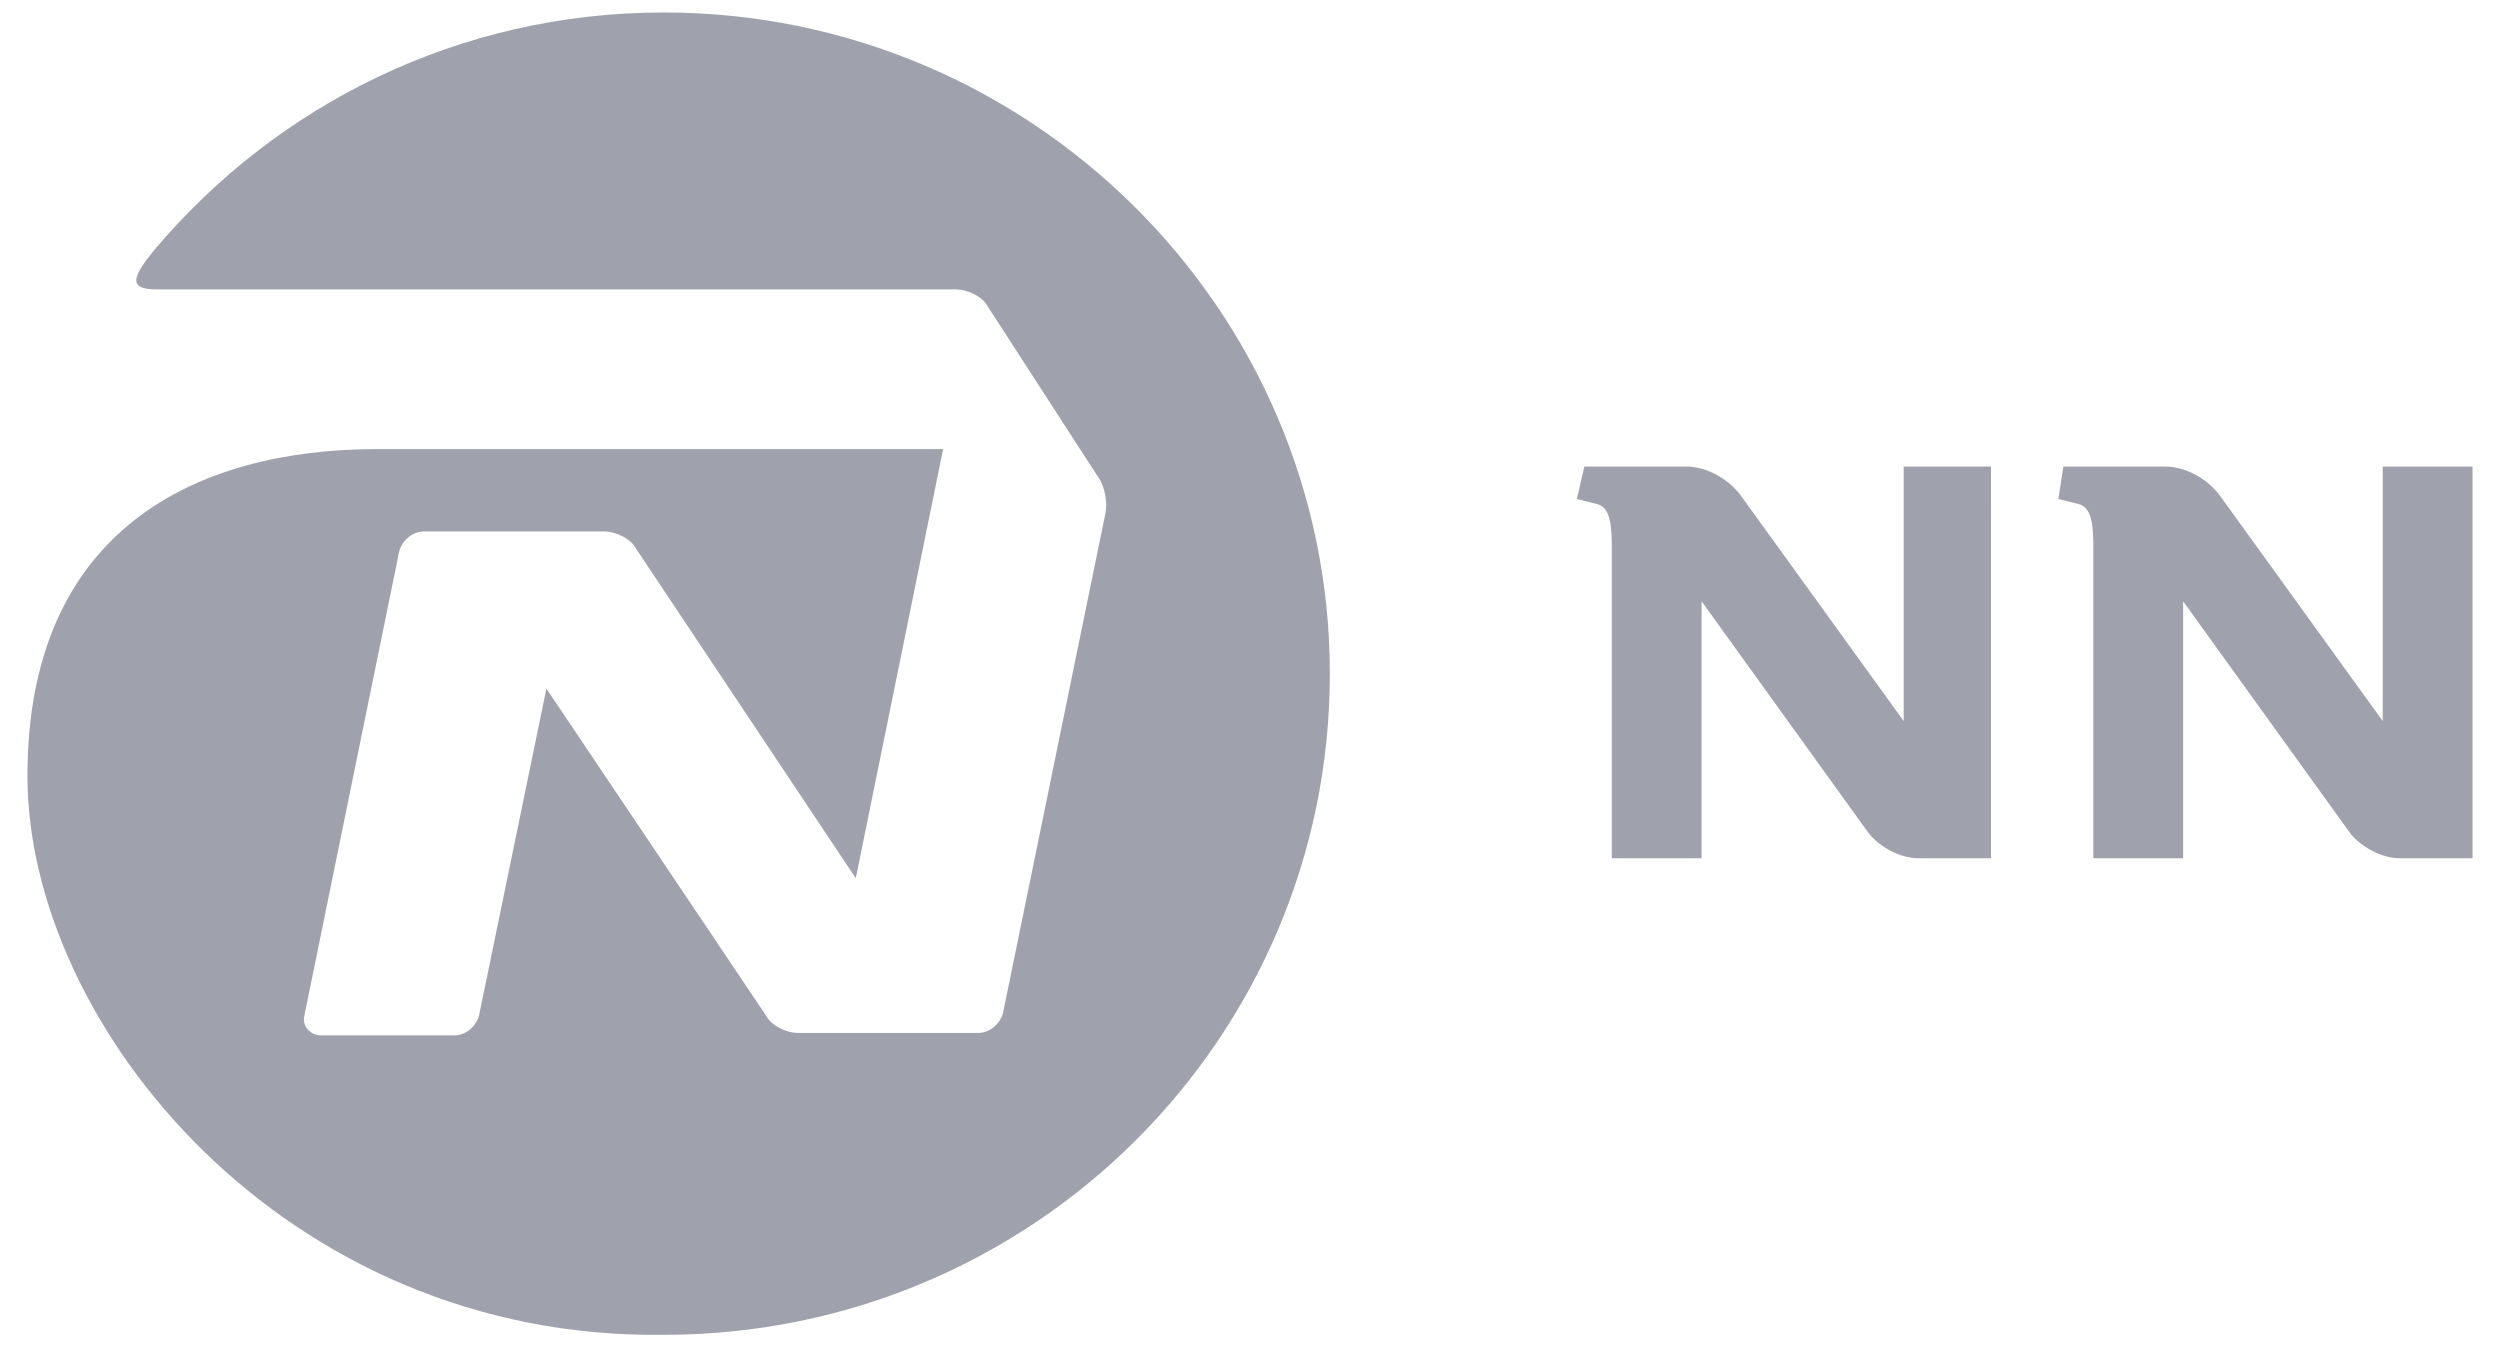 <?xml version="1.0" encoding="utf-8"?>
<!-- Generator: Adobe Illustrator 22.0.1, SVG Export Plug-In . SVG Version: 6.00 Build 0)  -->
<svg version="1.1" id="Layer_1" xmlns="http://www.w3.org/2000/svg" xmlns:xlink="http://www.w3.org/1999/xlink" x="0px" y="0px"
	 viewBox="0 0 100.2 54.4" style="enable-background:new 0 0 100.2 54.4;" xml:space="preserve">
<style type="text/css">
	.st0{fill:#9FA2AC;}
</style>
<g>
	<path class="st0" d="M1.1,31.1c0-9.9,6.8-13.1,14-13.1h22.7l-3.5,17.2l-8.8-13.2c-0.2-0.4-0.8-0.7-1.3-0.7h-7.2
		c-0.5,0-0.9,0.4-1,0.8l-3.8,18.6c-0.1,0.4,0.2,0.8,0.7,0.8h5.3c0.5,0,0.9-0.4,1-0.8l2.7-13.1l8.8,13.1c0.2,0.4,0.8,0.7,1.3,0.7h7.2
		c0.5,0,0.9-0.4,1-0.8l4.1-20c0.1-0.4,0-1.1-0.3-1.5l-4.4-6.8c-0.2-0.4-0.8-0.7-1.3-0.7h-32c-1.2,0-1-0.5-0.1-1.6
		c4.9-5.8,12.2-9.5,20.4-9.5c14.7,0,26.7,11.9,26.7,26.5c0,14.6-11.9,26.5-26.7,26.5C11.4,53.7,1.1,41.1,1.1,31.1"/>
	<path class="st0" d="M76.3,18.7v10.2l-6.5-9c-0.5-0.7-1.4-1.2-2.2-1.2h-4.1L63.2,20l0.8,0.2c0.4,0.1,0.6,0.5,0.6,1.6v12.6h3.6V24.1
		l6.7,9.3c0.4,0.5,1.2,1,2,1h2.9V18.7H76.3"/>
	<path class="st0" d="M95.5,18.7v10.2l-6.5-9c-0.5-0.7-1.4-1.2-2.2-1.2h-4.1L82.5,20l0.8,0.2c0.4,0.1,0.6,0.5,0.6,1.6v12.6h3.6V24.1
		l6.7,9.3c0.4,0.5,1.2,1,2,1h2.9V18.7H95.5"/>
</g>
</svg>
